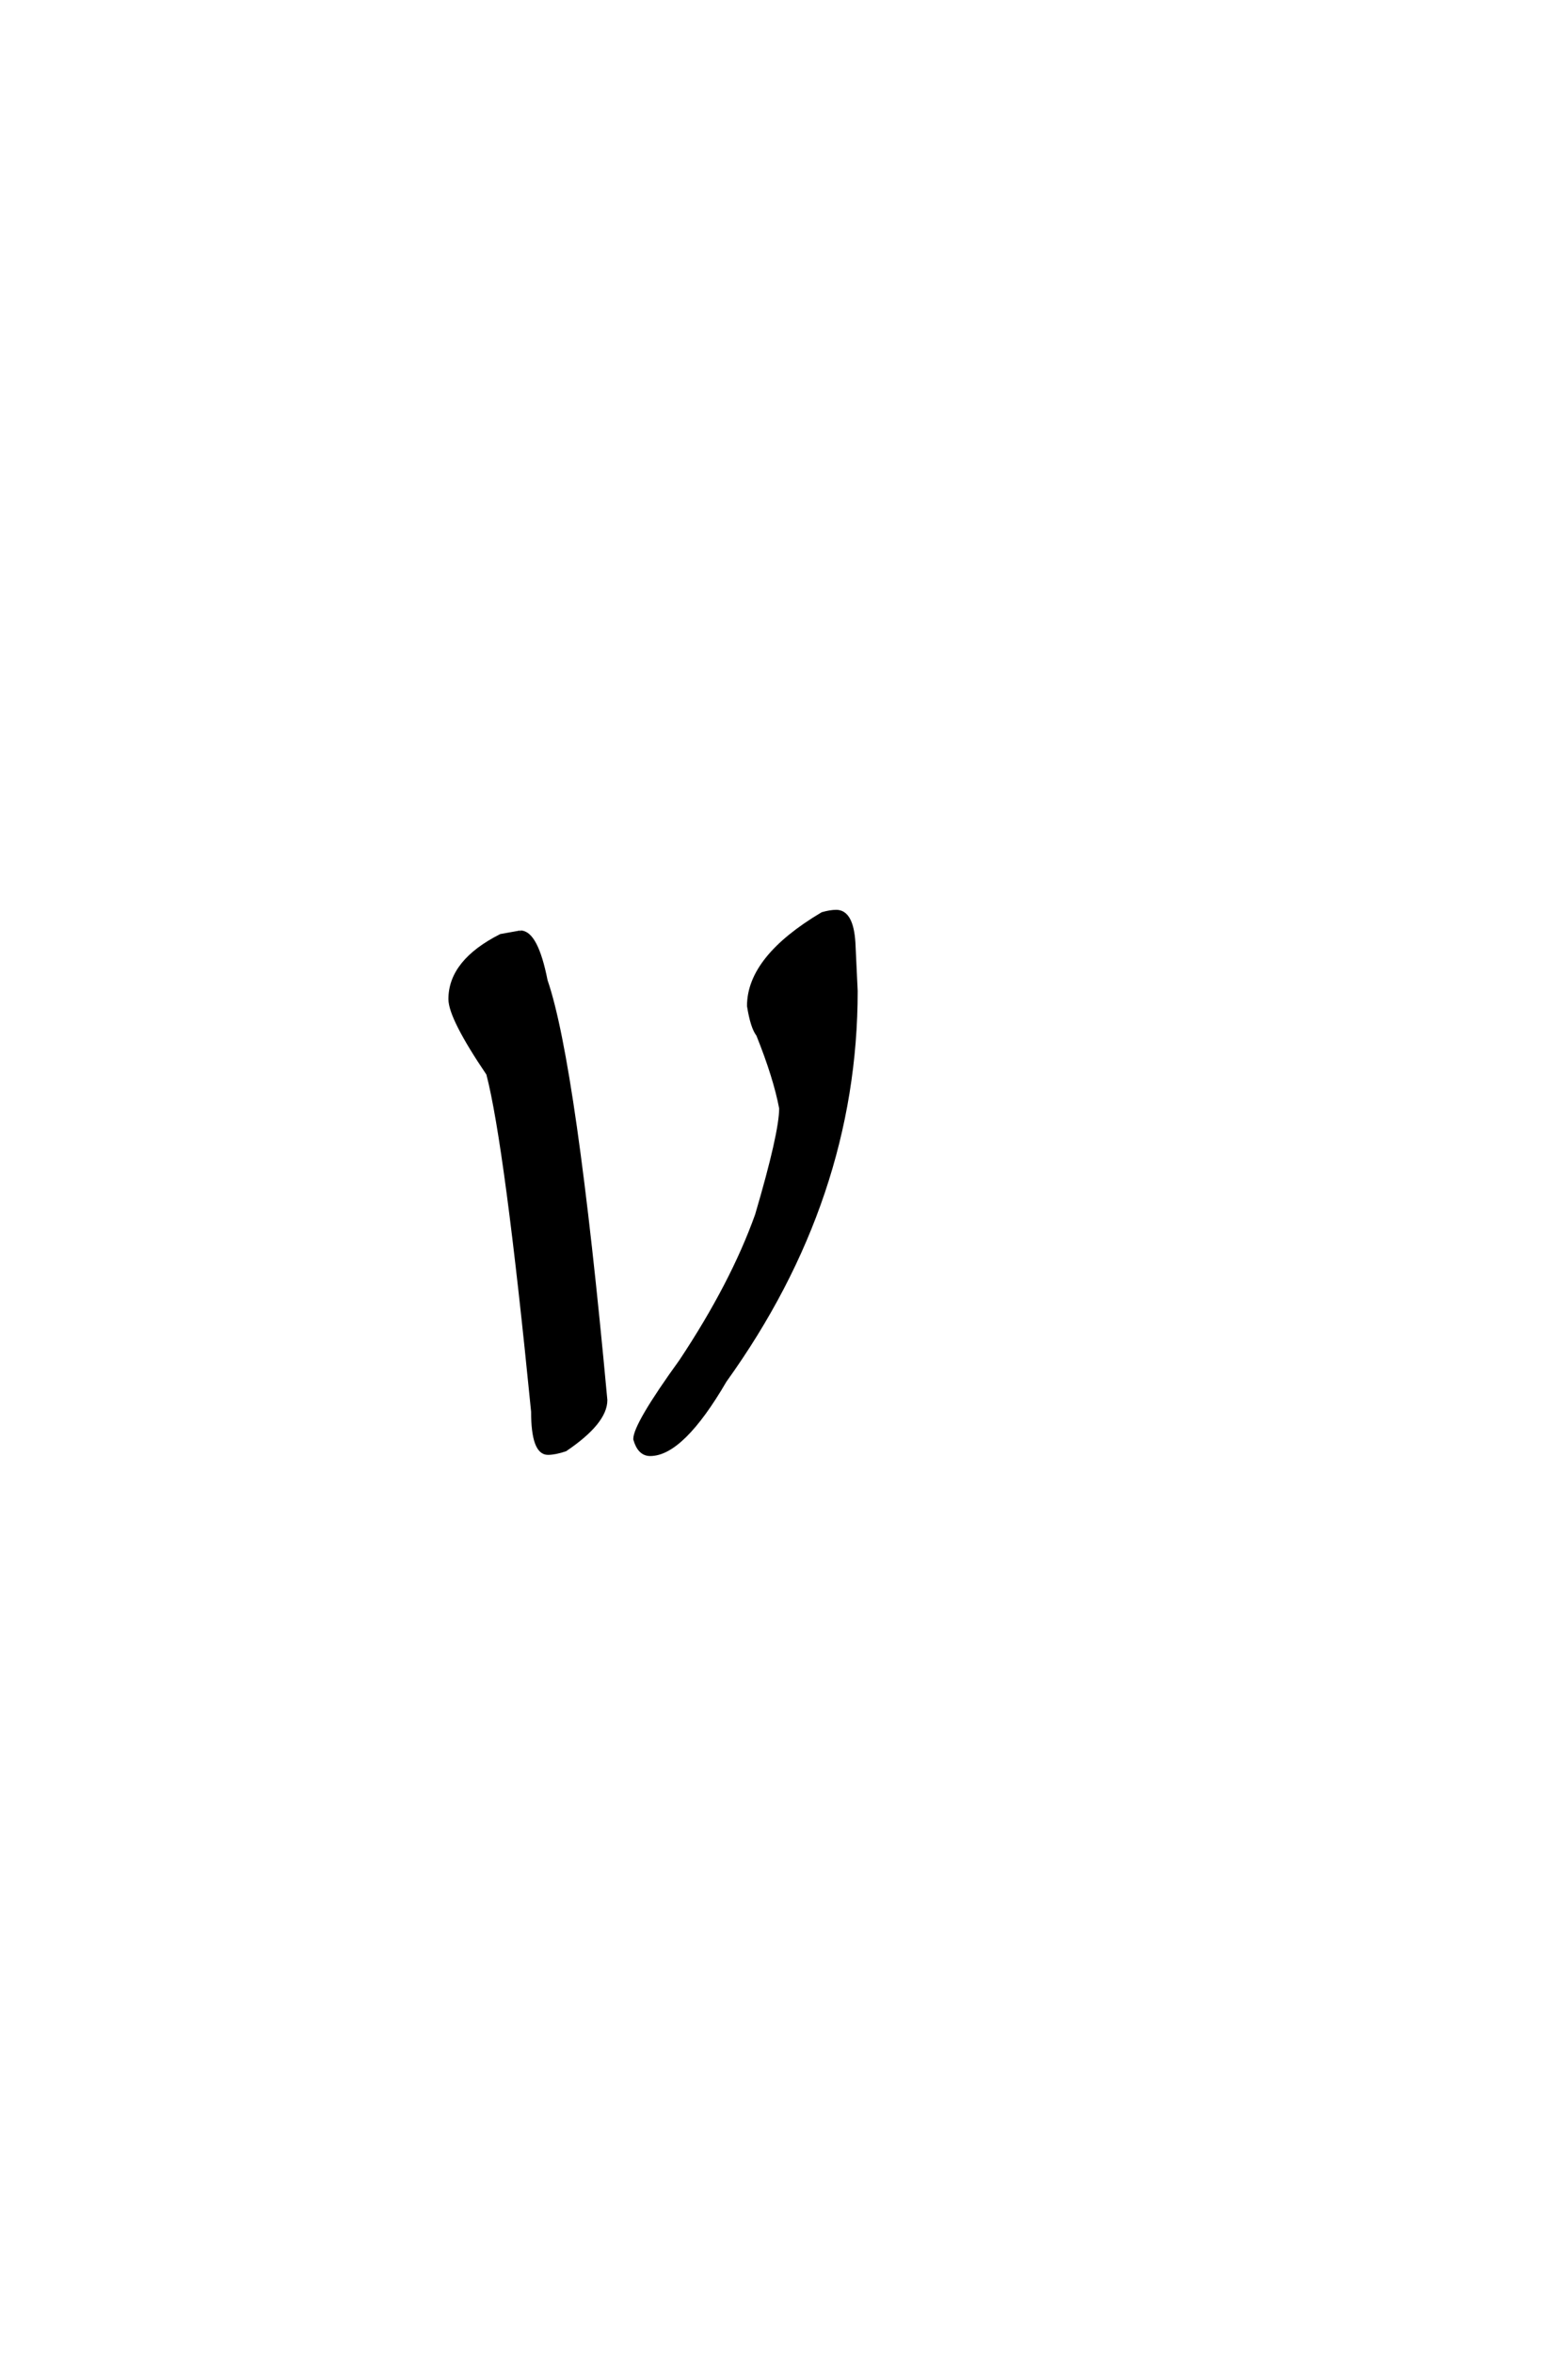 <?xml version='1.0' encoding='UTF-8'?>
<!DOCTYPE svg PUBLIC "-//W3C//DTD SVG 1.0//EN"
"http://www.w3.org/TR/2001/REC-SVG-20010904/DTD/svg10.dtd">

<svg xmlns='http://www.w3.org/2000/svg' version='1.0' width='40.0' height='60.0'>

 <g transform='scale(0.1 -0.1) translate(110.0 -370.0)'>
  <path d='M103.328 137.5
Q107.234 137.5 107.719 129.594
L108.297 117.281
Q108.297 64.453 74.906 17.969
Q63.969 -0.781 55.859 -0.781
Q53.125 -0.781 52.047 3.031
Q52.047 6.734 63.766 22.953
Q76.859 42.672 83.109 60.156
Q89.266 81.062 89.266 87.406
Q87.797 95.219 83.406 106.156
Q81.938 108.016 81.062 113.484
Q81.062 125.781 99.812 136.922
Q101.859 137.5 103.328 137.5
Q101.859 137.5 103.328 137.5
M22.75 132.234
Q26.766 132.234 29.203 119.922
Q36.531 98.641 44.438 12.984
Q44.438 7.328 34.188 0.391
Q31.547 -0.484 29.781 -0.484
Q25.984 -0.484 25.984 10.062
Q19.234 78.219 14.547 96.188
Q4.891 110.453 4.891 115.234
Q4.891 124.812 17.781 131.344
L22.75 132.234
' style='fill: #000000; stroke: #000000'/>
 </g>
</svg>
